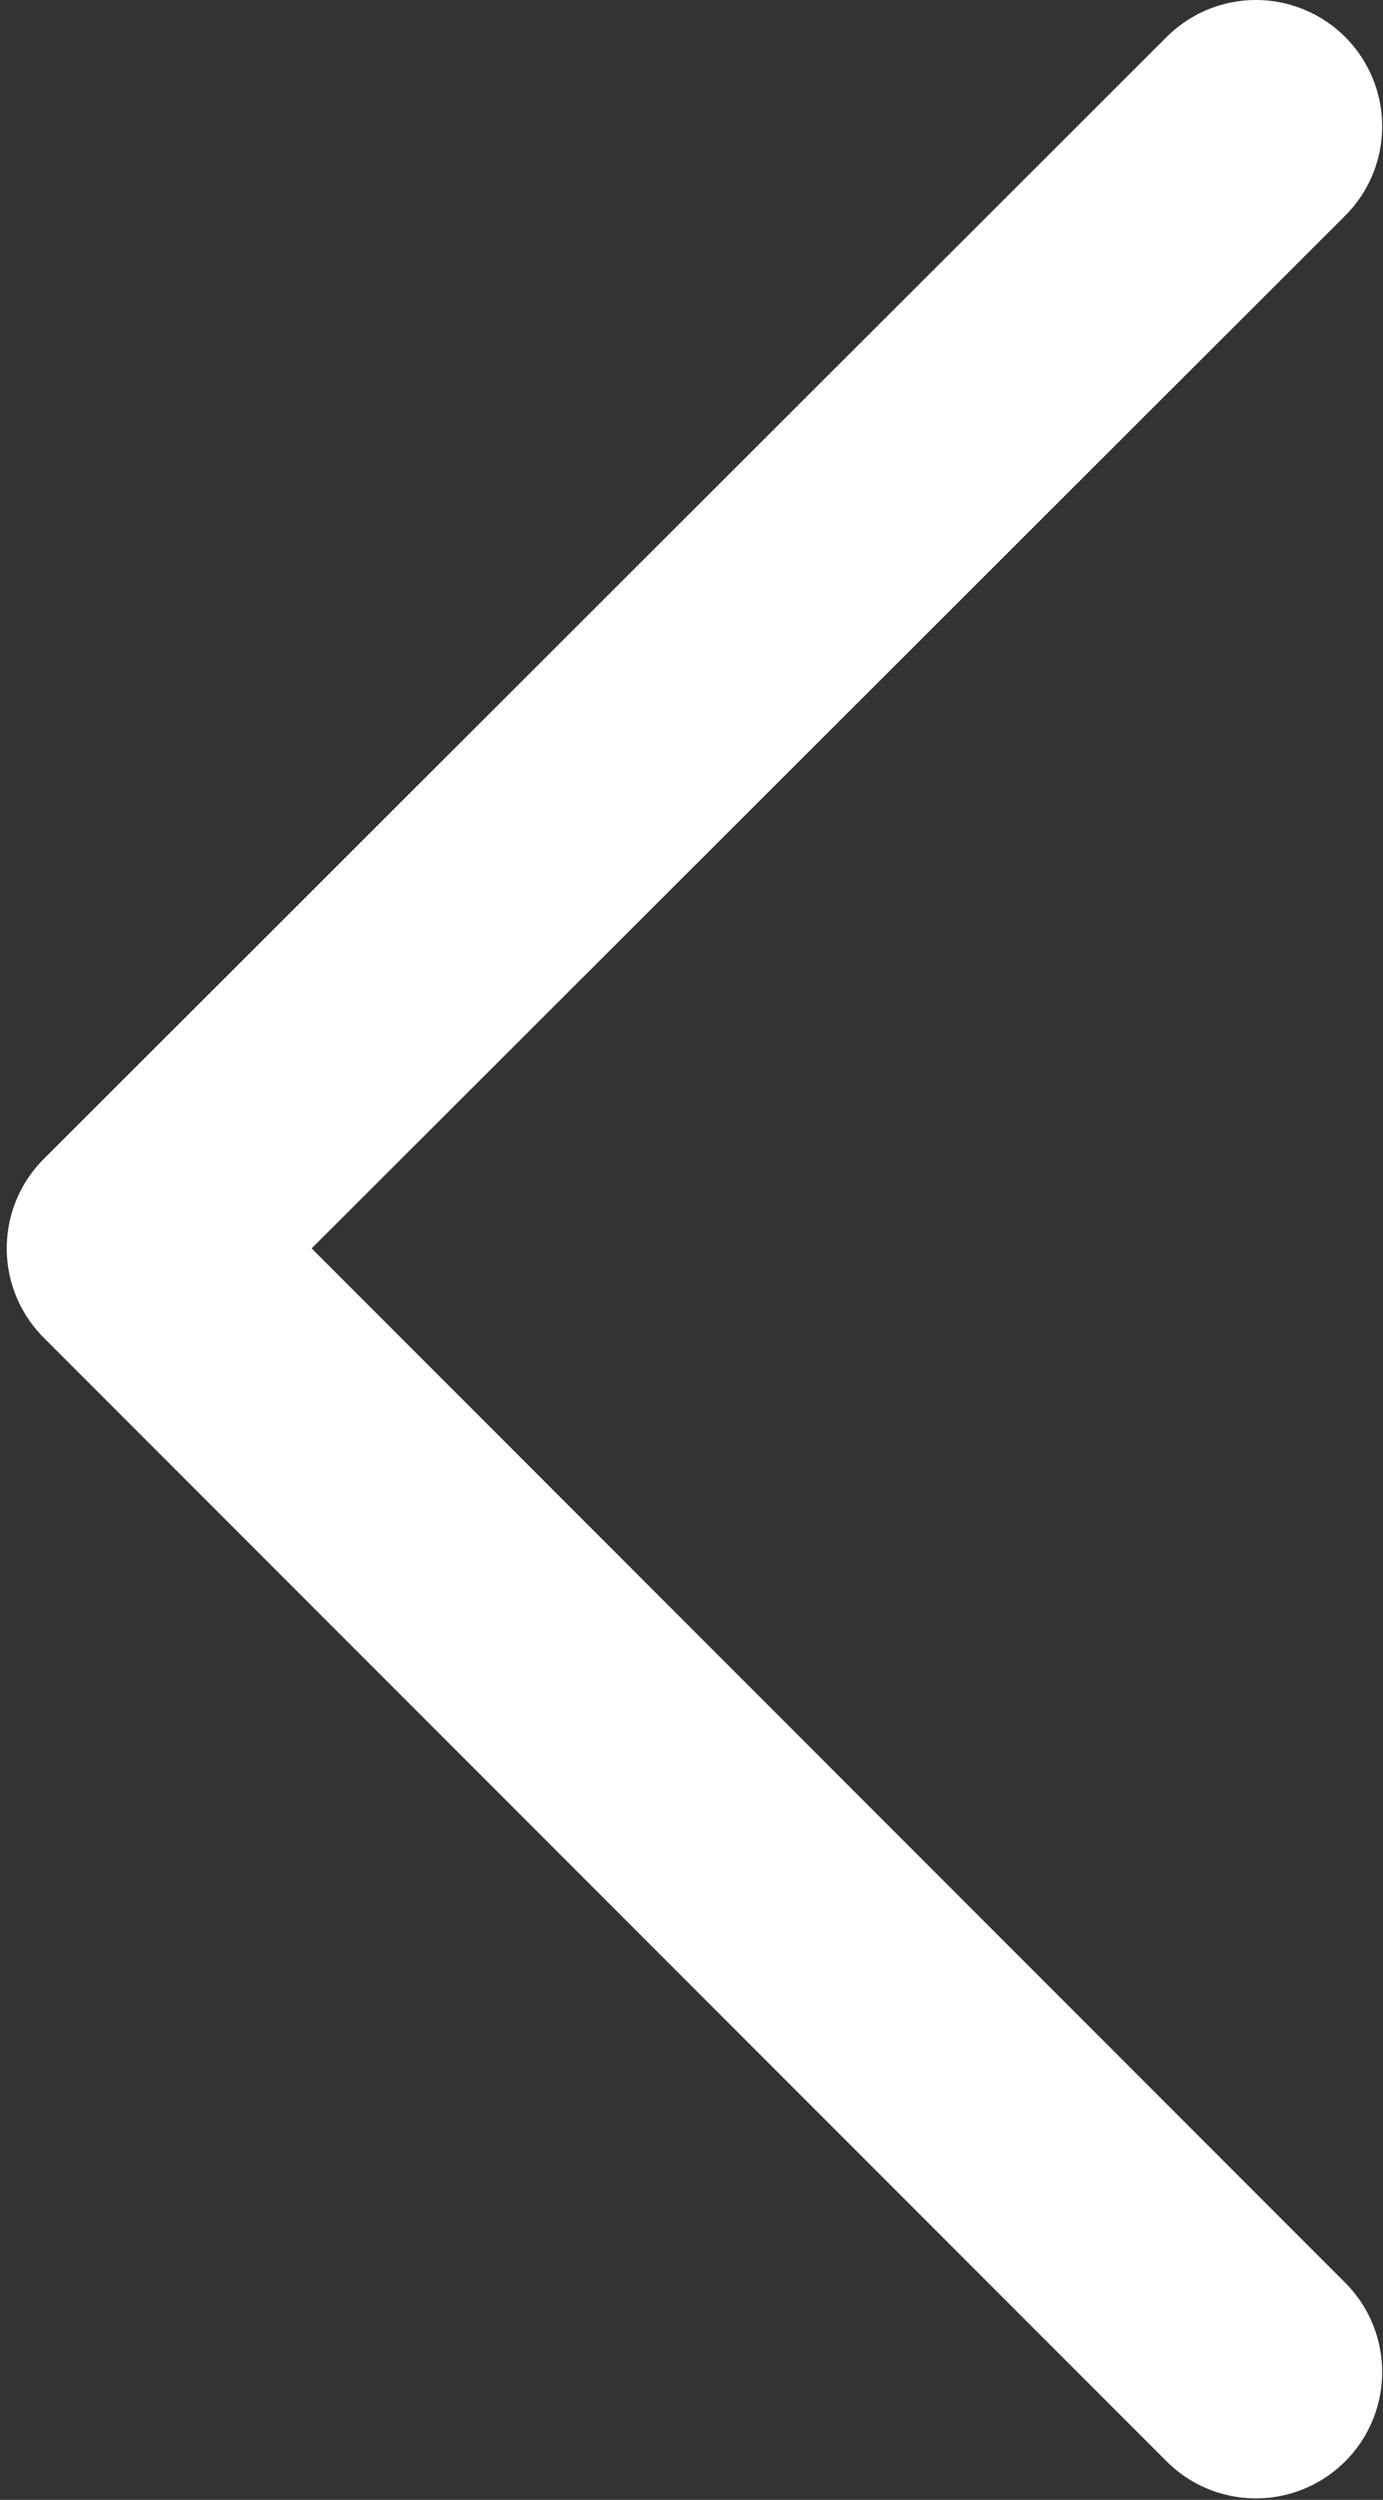<svg width="8.215" height="14.839" viewBox="0 0 8.215 14.839" fill="none" xmlns="http://www.w3.org/2000/svg" xmlns:xlink="http://www.w3.org/1999/xlink">
	<rect x="0" y="0" width="8.215" height="14.839" fill="#333333" stroke="none"/>
	<desc>
			Created with Pixso.
	</desc>
	<defs/>
	<path id="path" d="M7.96 13.55L7.99 13.55C8.28 13.85 8.28 14.31 7.99 14.61C7.69 14.91 7.22 14.91 6.93 14.61L6.93 14.58L7.96 13.55ZM6.93 0.25L6.93 0.22C7.22 -0.08 7.69 -0.08 7.99 0.22C8.28 0.51 8.28 0.98 7.99 1.28L7.96 1.28L6.93 0.25Z" fill="#000000" fill-opacity="0" fill-rule="nonzero"/>
	<path id="path" d="M7.46 14.08L0.79 7.41L7.46 0.75" stroke="#ffffff" stroke-opacity="1" stroke-width="1.5" stroke-linejoin="round" stroke-linecap="round"/>
</svg>
